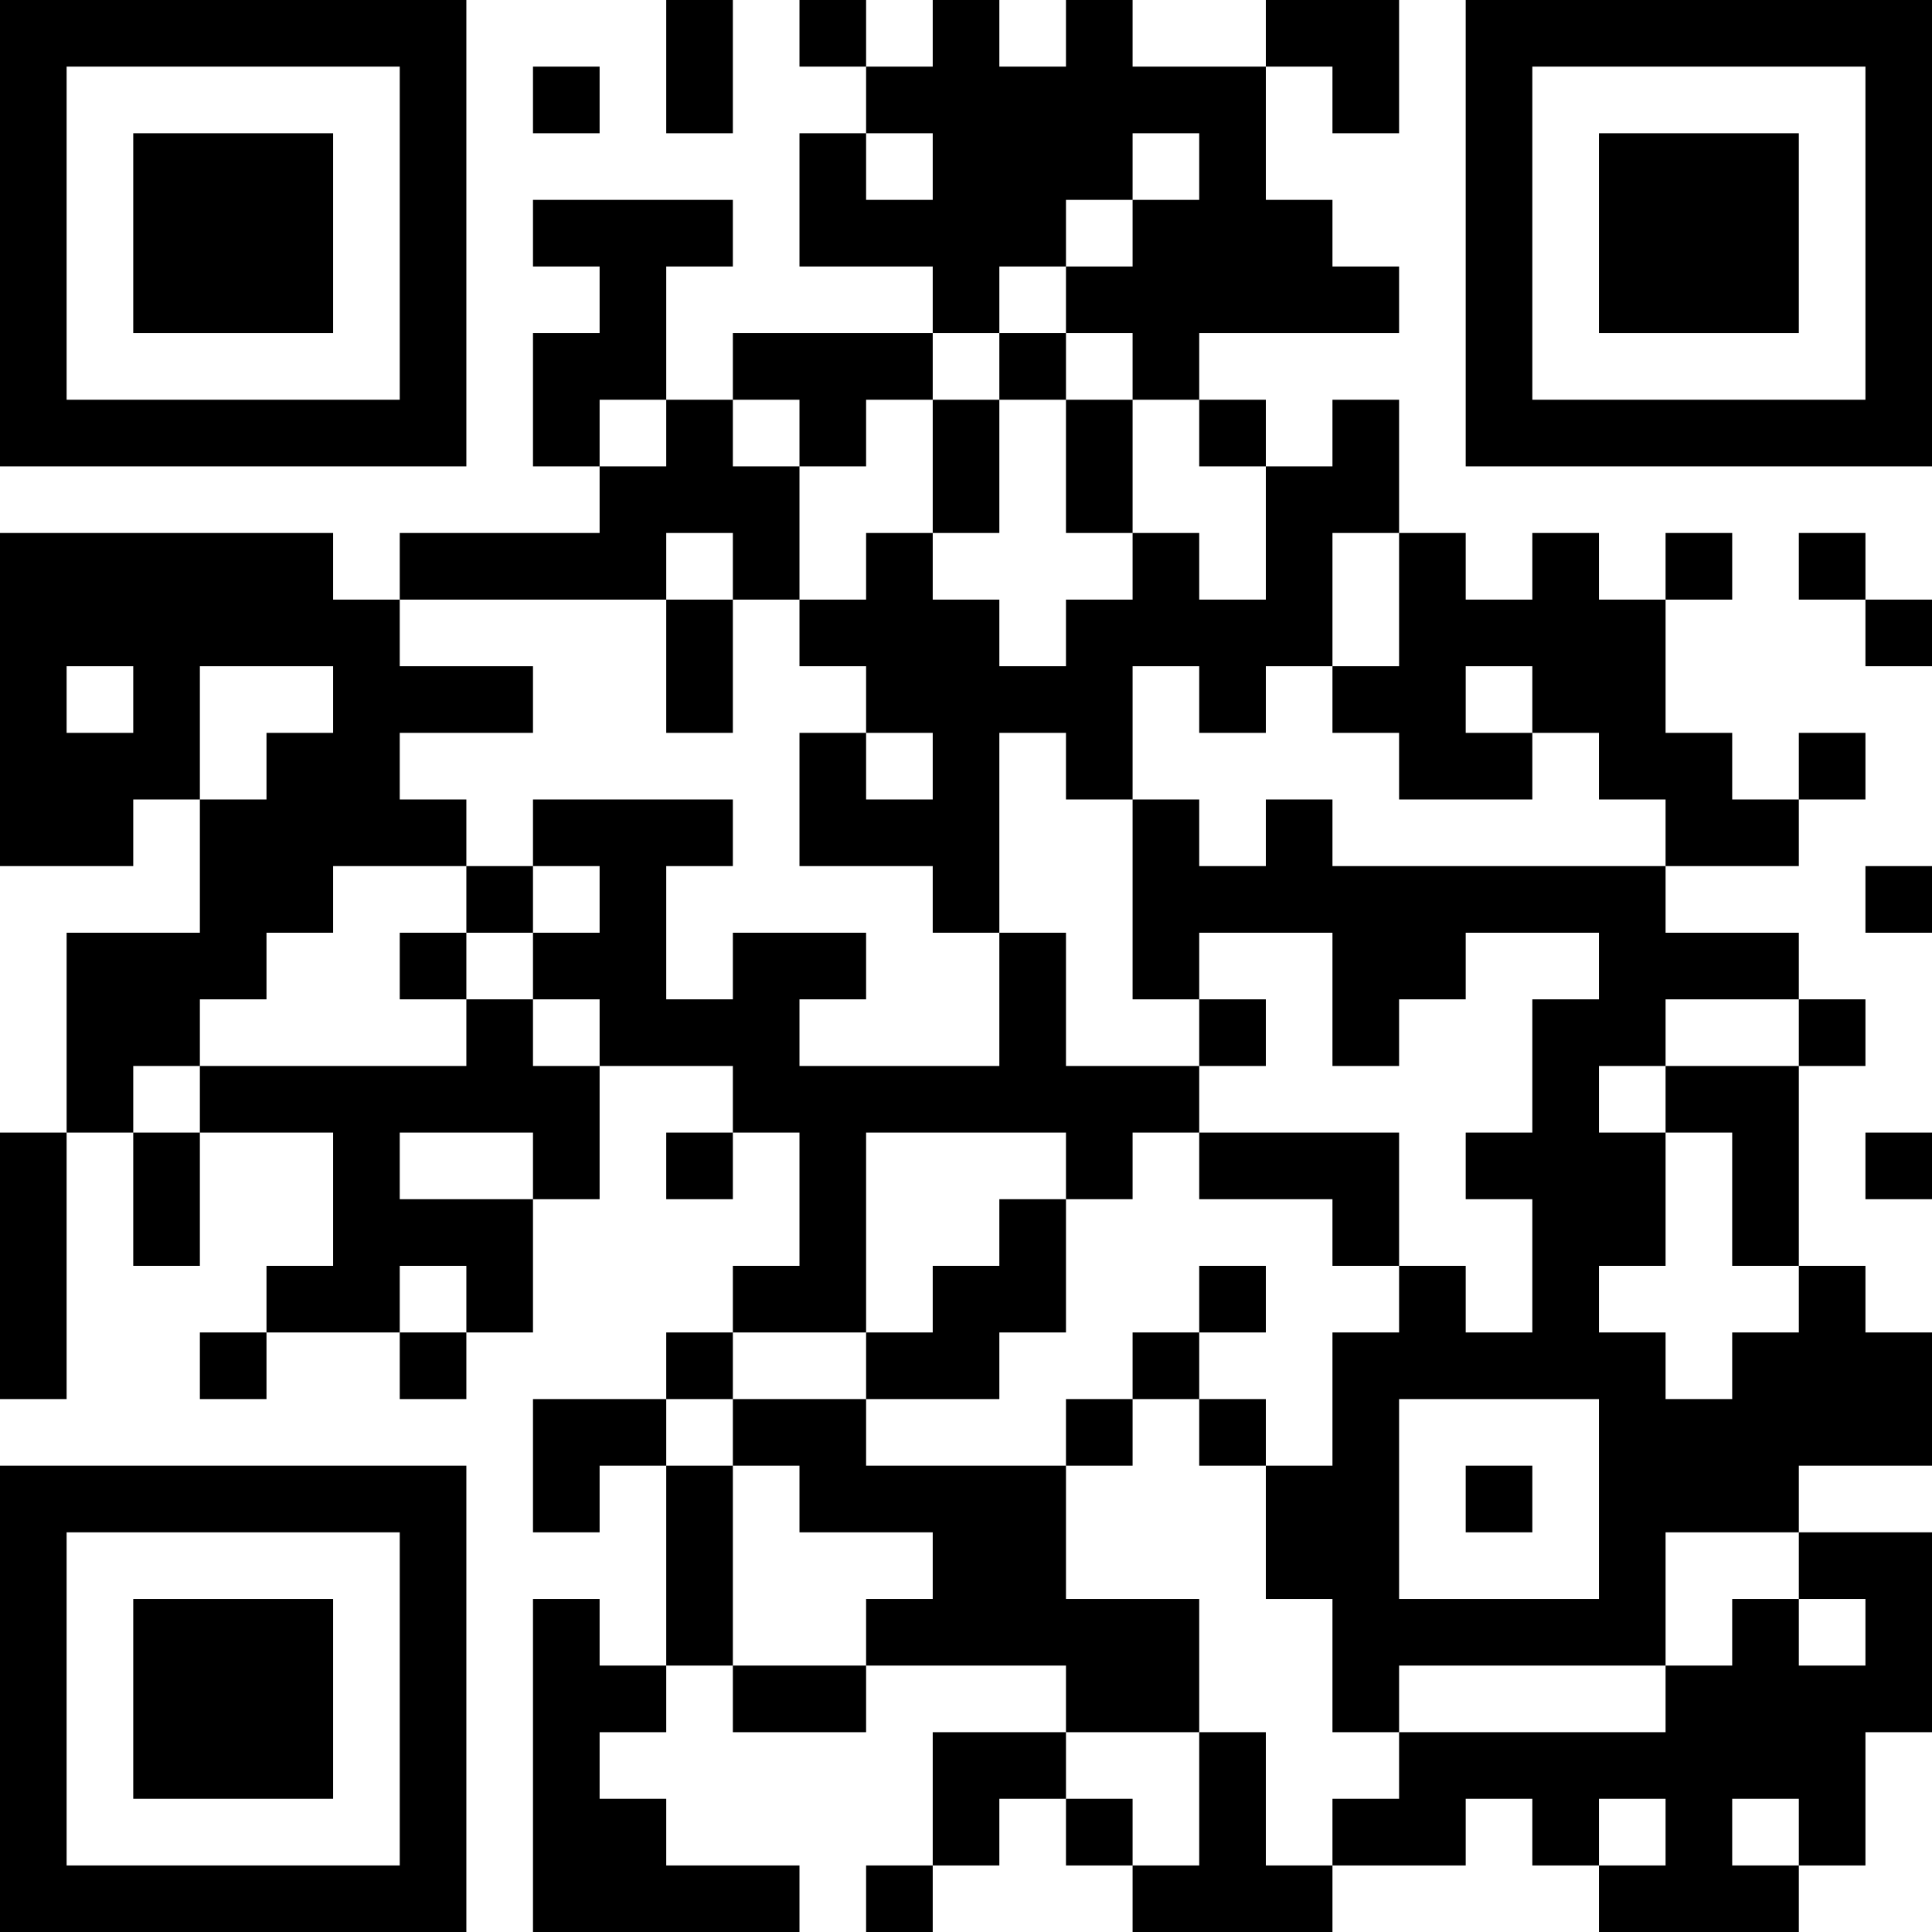 <?xml version="1.0" encoding="UTF-8"?>
<svg xmlns="http://www.w3.org/2000/svg" version="1.1" width="250" height="250" viewBox="0 0 250 250"><rect x="0" y="0" width="250" height="250" fill="#ffffff"/><g transform="scale(8.621)"><g transform="translate(0,0)"><path fill-rule="evenodd" d="M10 0L10 2L11 2L11 0ZM12 0L12 1L13 1L13 2L12 2L12 4L14 4L14 5L11 5L11 6L10 6L10 4L11 4L11 3L8 3L8 4L9 4L9 5L8 5L8 7L9 7L9 8L6 8L6 9L5 9L5 8L0 8L0 13L2 13L2 12L3 12L3 14L1 14L1 17L0 17L0 21L1 21L1 17L2 17L2 19L3 19L3 17L5 17L5 19L4 19L4 20L3 20L3 21L4 21L4 20L6 20L6 21L7 21L7 20L8 20L8 18L9 18L9 16L11 16L11 17L10 17L10 18L11 18L11 17L12 17L12 19L11 19L11 20L10 20L10 21L8 21L8 23L9 23L9 22L10 22L10 25L9 25L9 24L8 24L8 29L12 29L12 28L10 28L10 27L9 27L9 26L10 26L10 25L11 25L11 26L13 26L13 25L16 25L16 26L14 26L14 28L13 28L13 29L14 29L14 28L15 28L15 27L16 27L16 28L17 28L17 29L20 29L20 28L22 28L22 27L23 27L23 28L24 28L24 29L27 29L27 28L28 28L28 26L29 26L29 23L27 23L27 22L29 22L29 20L28 20L28 19L27 19L27 16L28 16L28 15L27 15L27 14L25 14L25 13L27 13L27 12L28 12L28 11L27 11L27 12L26 12L26 11L25 11L25 9L26 9L26 8L25 8L25 9L24 9L24 8L23 8L23 9L22 9L22 8L21 8L21 6L20 6L20 7L19 7L19 6L18 6L18 5L21 5L21 4L20 4L20 3L19 3L19 1L20 1L20 2L21 2L21 0L19 0L19 1L17 1L17 0L16 0L16 1L15 1L15 0L14 0L14 1L13 1L13 0ZM8 1L8 2L9 2L9 1ZM13 2L13 3L14 3L14 2ZM17 2L17 3L16 3L16 4L15 4L15 5L14 5L14 6L13 6L13 7L12 7L12 6L11 6L11 7L12 7L12 9L11 9L11 8L10 8L10 9L6 9L6 10L8 10L8 11L6 11L6 12L7 12L7 13L5 13L5 14L4 14L4 15L3 15L3 16L2 16L2 17L3 17L3 16L7 16L7 15L8 15L8 16L9 16L9 15L8 15L8 14L9 14L9 13L8 13L8 12L11 12L11 13L10 13L10 15L11 15L11 14L13 14L13 15L12 15L12 16L15 16L15 14L16 14L16 16L18 16L18 17L17 17L17 18L16 18L16 17L13 17L13 20L11 20L11 21L10 21L10 22L11 22L11 25L13 25L13 24L14 24L14 23L12 23L12 22L11 22L11 21L13 21L13 22L16 22L16 24L18 24L18 26L16 26L16 27L17 27L17 28L18 28L18 26L19 26L19 28L20 28L20 27L21 27L21 26L25 26L25 25L26 25L26 24L27 24L27 25L28 25L28 24L27 24L27 23L25 23L25 25L21 25L21 26L20 26L20 24L19 24L19 22L20 22L20 20L21 20L21 19L22 19L22 20L23 20L23 18L22 18L22 17L23 17L23 15L24 15L24 14L22 14L22 15L21 15L21 16L20 16L20 14L18 14L18 15L17 15L17 12L18 12L18 13L19 13L19 12L20 12L20 13L25 13L25 12L24 12L24 11L23 11L23 10L22 10L22 11L23 11L23 12L21 12L21 11L20 11L20 10L21 10L21 8L20 8L20 10L19 10L19 11L18 11L18 10L17 10L17 12L16 12L16 11L15 11L15 14L14 14L14 13L12 13L12 11L13 11L13 12L14 12L14 11L13 11L13 10L12 10L12 9L13 9L13 8L14 8L14 9L15 9L15 10L16 10L16 9L17 9L17 8L18 8L18 9L19 9L19 7L18 7L18 6L17 6L17 5L16 5L16 4L17 4L17 3L18 3L18 2ZM15 5L15 6L14 6L14 8L15 8L15 6L16 6L16 8L17 8L17 6L16 6L16 5ZM9 6L9 7L10 7L10 6ZM27 8L27 9L28 9L28 10L29 10L29 9L28 9L28 8ZM10 9L10 11L11 11L11 9ZM1 10L1 11L2 11L2 10ZM3 10L3 12L4 12L4 11L5 11L5 10ZM7 13L7 14L6 14L6 15L7 15L7 14L8 14L8 13ZM28 13L28 14L29 14L29 13ZM18 15L18 16L19 16L19 15ZM25 15L25 16L24 16L24 17L25 17L25 19L24 19L24 20L25 20L25 21L26 21L26 20L27 20L27 19L26 19L26 17L25 17L25 16L27 16L27 15ZM6 17L6 18L8 18L8 17ZM18 17L18 18L20 18L20 19L21 19L21 17ZM28 17L28 18L29 18L29 17ZM15 18L15 19L14 19L14 20L13 20L13 21L15 21L15 20L16 20L16 18ZM6 19L6 20L7 20L7 19ZM18 19L18 20L17 20L17 21L16 21L16 22L17 22L17 21L18 21L18 22L19 22L19 21L18 21L18 20L19 20L19 19ZM21 21L21 24L24 24L24 21ZM22 22L22 23L23 23L23 22ZM24 27L24 28L25 28L25 27ZM26 27L26 28L27 28L27 27ZM0 0L0 7L7 7L7 0ZM1 1L1 6L6 6L6 1ZM2 2L2 5L5 5L5 2ZM22 0L22 7L29 7L29 0ZM23 1L23 6L28 6L28 1ZM24 2L24 5L27 5L27 2ZM0 22L0 29L7 29L7 22ZM1 23L1 28L6 28L6 23ZM2 24L2 27L5 27L5 24Z" fill="#000000"/></g></g></svg>
